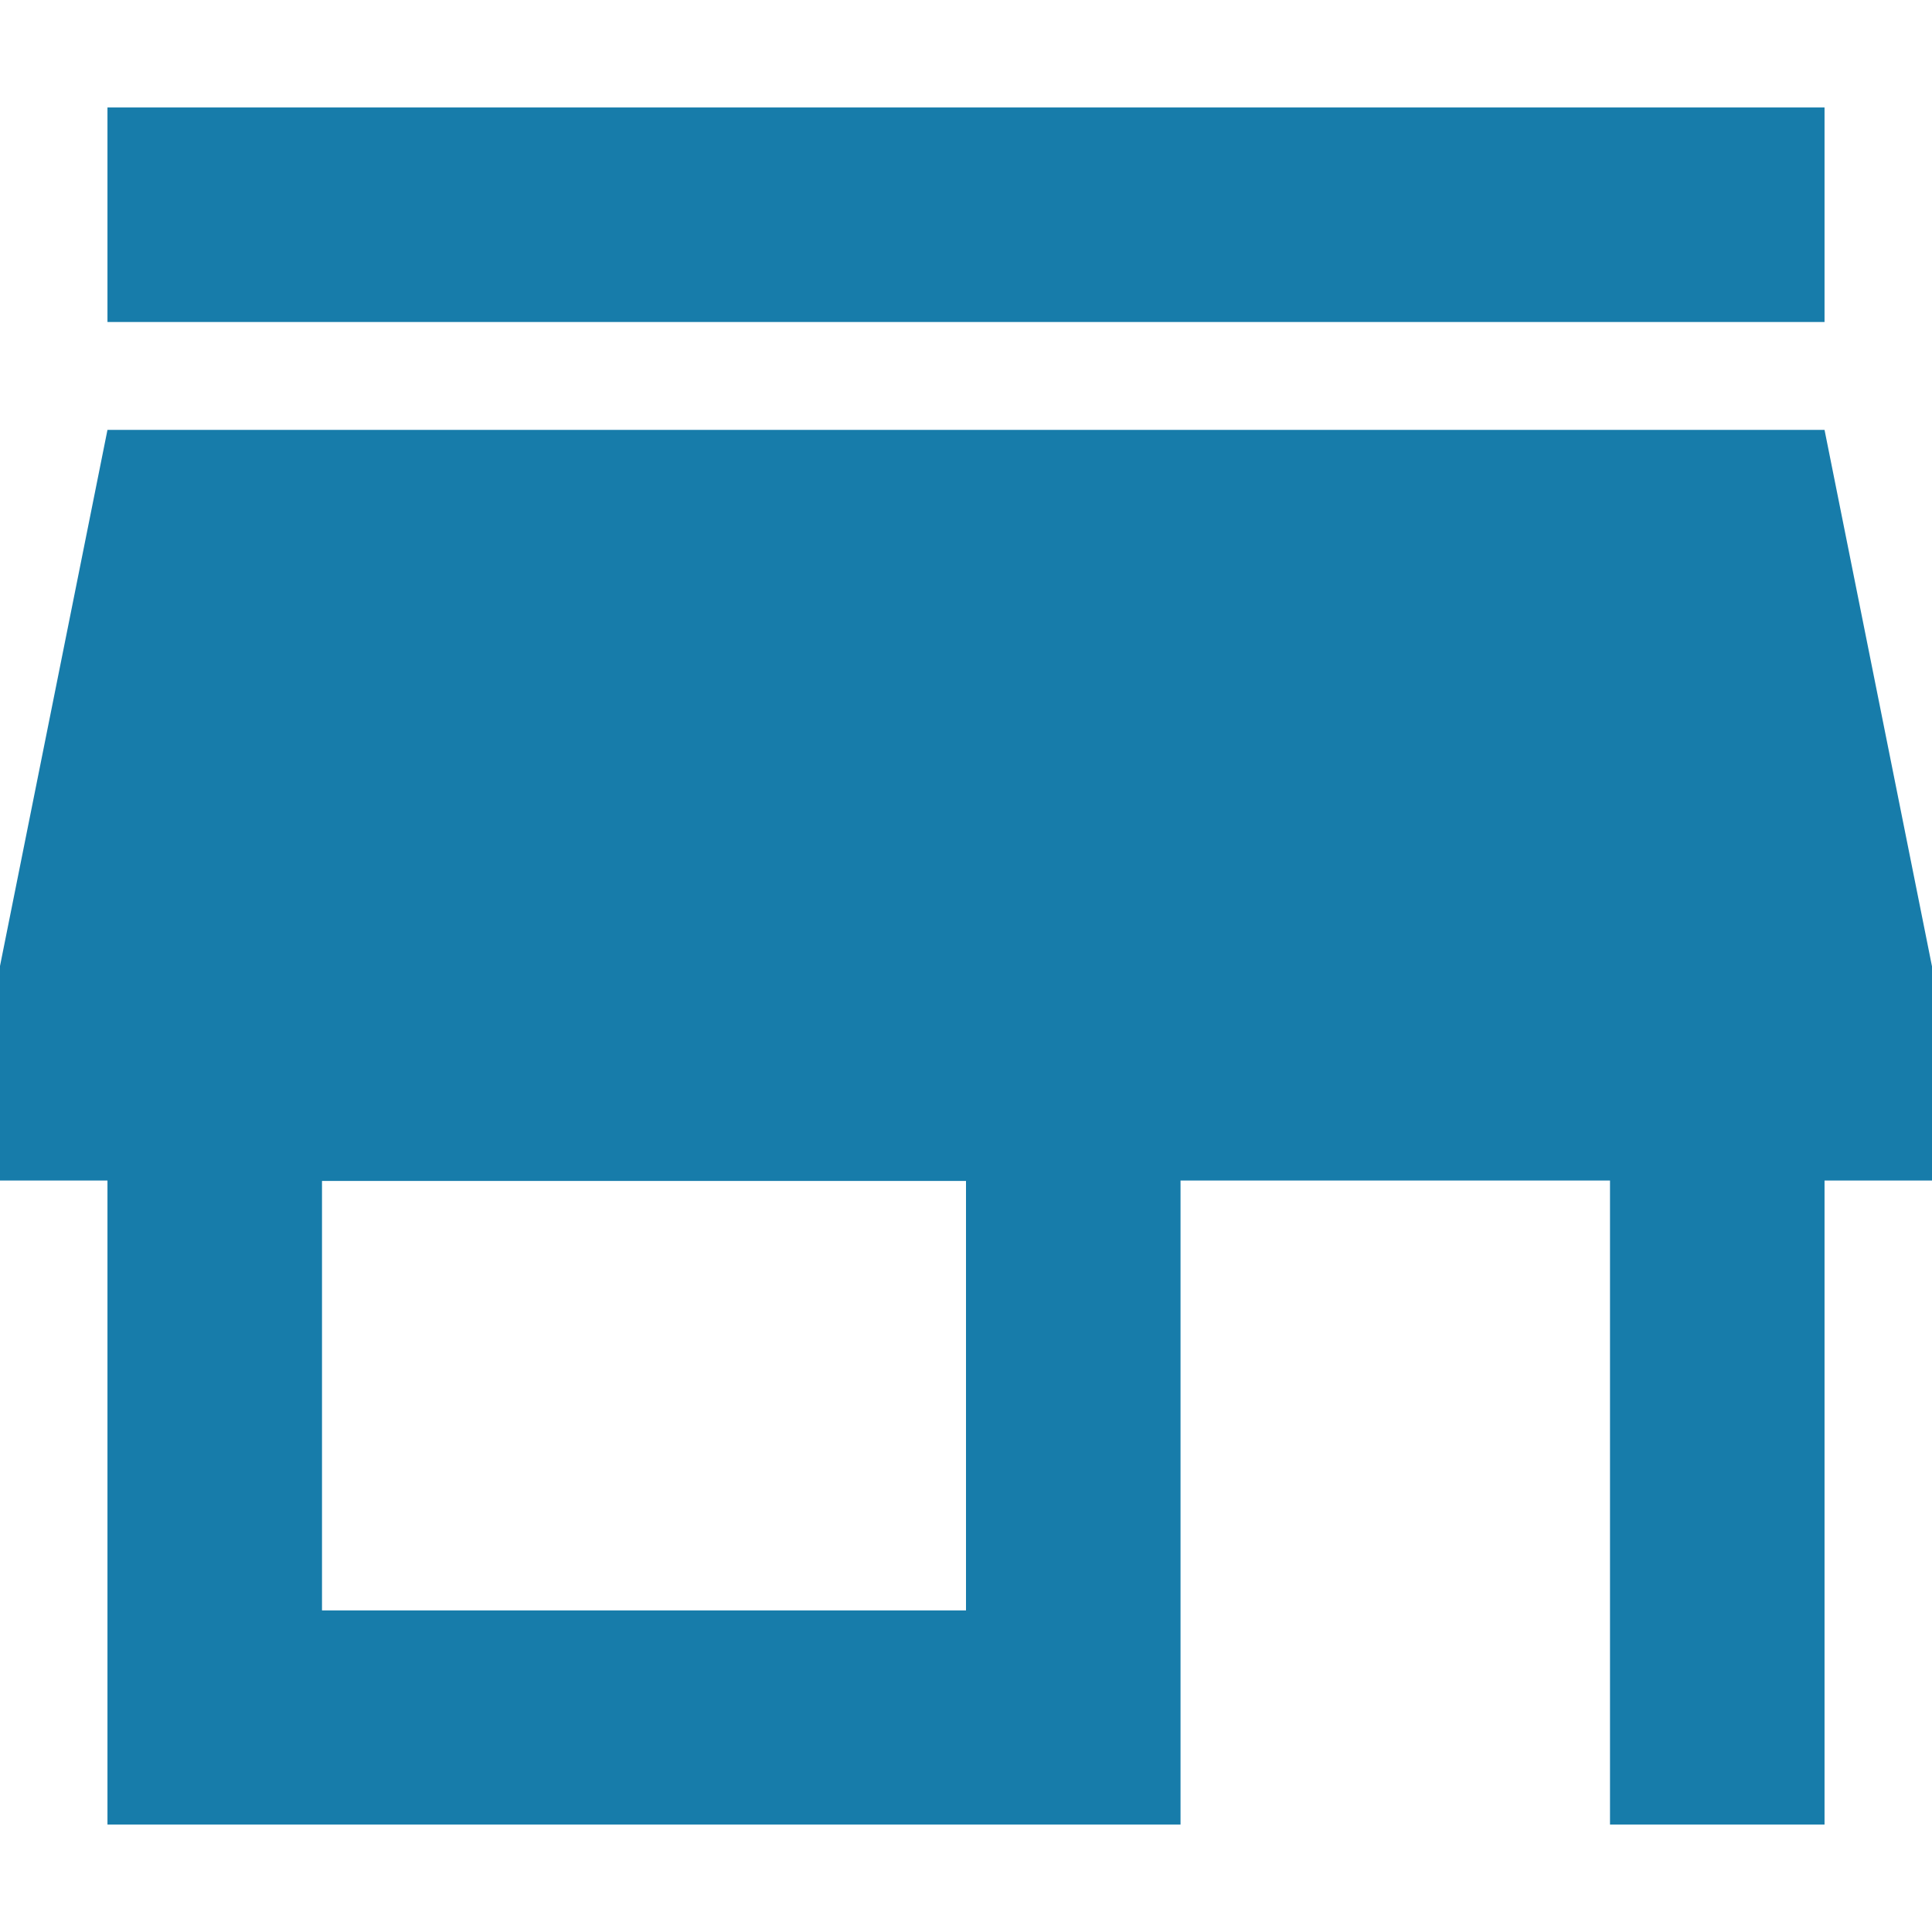 <?xml version="1.0" encoding="UTF-8"?>
<svg id="Calque_1" data-name="Calque 1" xmlns="http://www.w3.org/2000/svg" viewBox="0 0 48 48">
  <path d="M45.33,2.67H2.67v5.33H45.33V2.67Zm2.67,26.67v-5.33l-2.67-13.33H2.67L0,24v5.33H2.67v16H29.33V29.33h10.67v16h5.33V29.33h2.67Zm-24,10.67H8v-10.67H24v10.67Z" style="fill: #177caa;"/>
</svg>